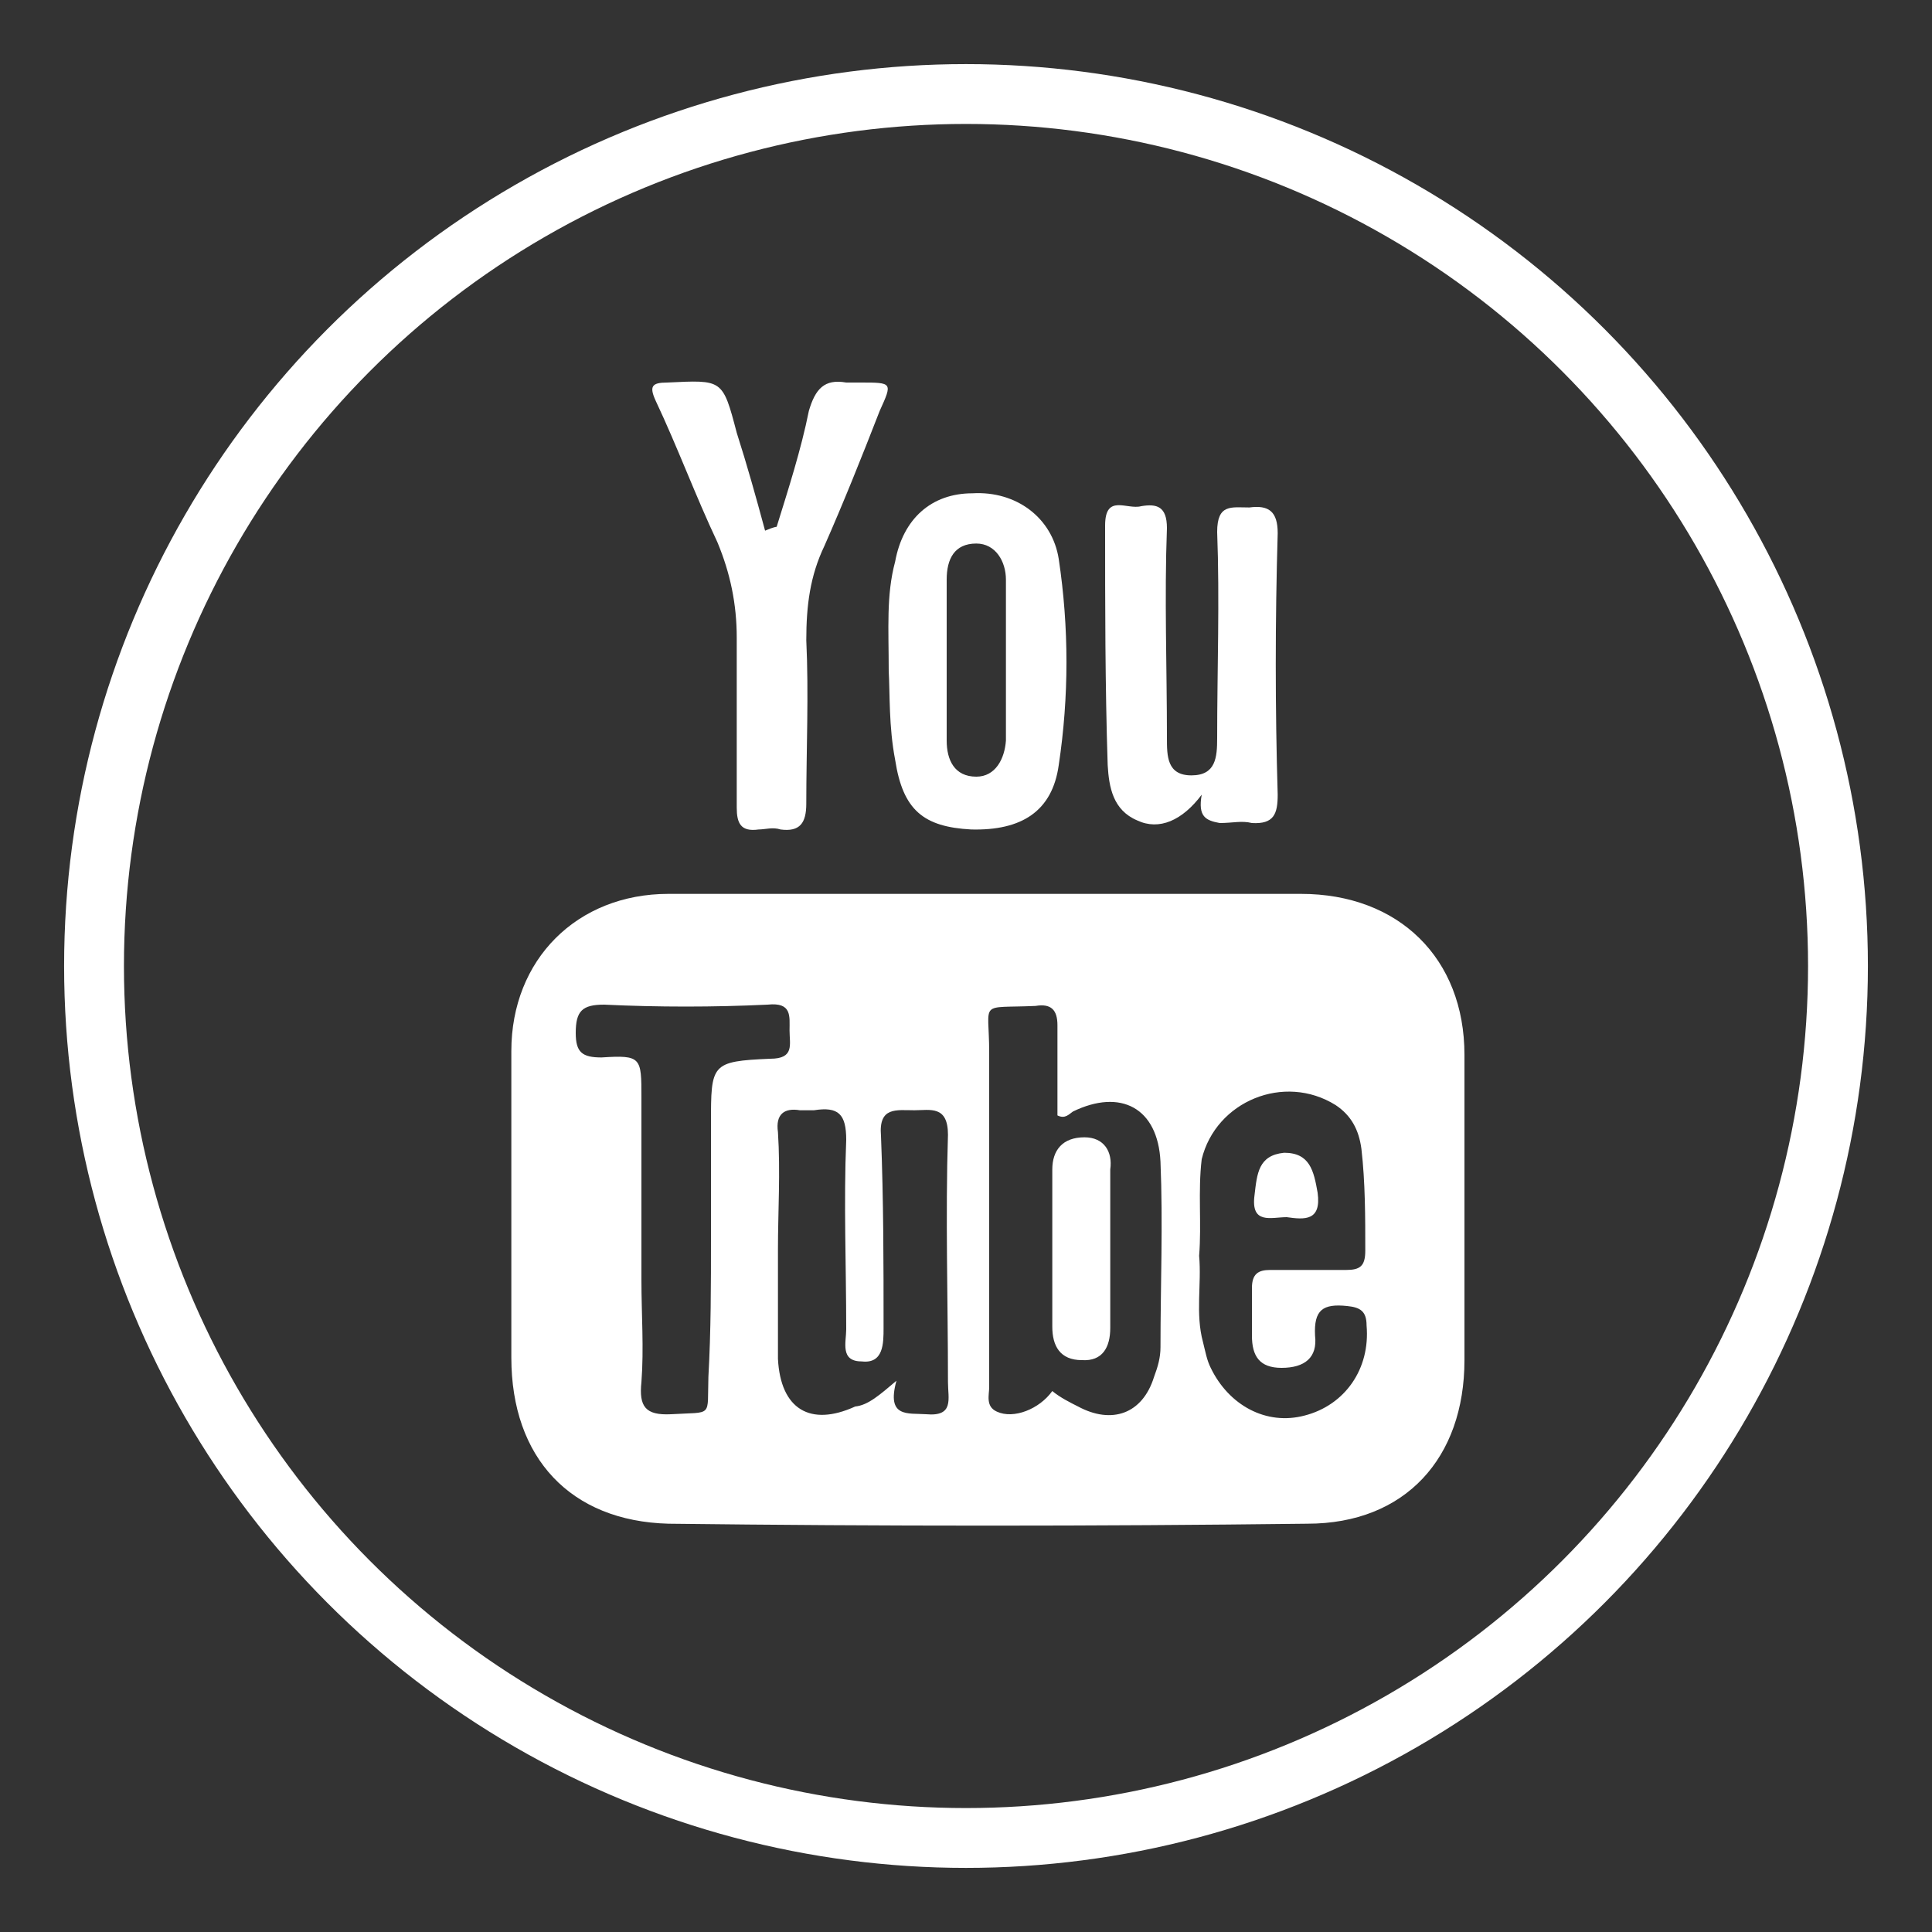 <?xml version="1.0" encoding="utf-8"?>
<!-- Generator: Adobe Illustrator 21.1.0, SVG Export Plug-In . SVG Version: 6.00 Build 0)  -->
<svg version="1.1" id="圖層_1" xmlns="http://www.w3.org/2000/svg" xmlns:xlink="http://www.w3.org/1999/xlink" x="0px" y="0px"
	 viewBox="0 0 150 150" style="enable-background:new 0 0 150 150;" xml:space="preserve">
<rect x="0" y="0" width="150" height="150" fill="#333333" stroke="none"/>
<style type="text/css">
	.st0{fill:none;stroke:#FFFFFF;stroke-width:4.646;stroke-miterlimit:10;}
	.st1{fill:#FFFFFF;}
</style>
<g>
	<circle class="st0" cx="75" cy="75" r="67.7"/>
	<g>
		<path class="st1" d="M76.7,69.4c8.1,0,16.3,0,24.3,0c7.6,0,12.7,5,12.7,12.5c0,7.9,0,15.8,0,23.7c0,7.6-4.6,12.7-12.2,12.7
			c-16.6,0.2-33,0.2-49.6,0c-7.6-0.2-12.2-5.1-12.2-12.9c0-7.9,0-16,0-23.8c0-7.1,5.1-12.2,12.2-12.2C60.3,69.4,68.5,69.4,76.7,69.4
			z M81.7,108c0.6,0.5,1.4,0.9,2,1.2c2.6,1.4,5,0.6,5.9-2.3c0.3-0.8,0.5-1.5,0.5-2.3c0-4.8,0.2-9.6,0-14.4c-0.2-4.2-3.1-5.7-6.8-3.9
			c-0.3,0.2-0.6,0.6-1.2,0.3c0-2.3,0-4.6,0-7c0-1.2-0.5-1.7-1.7-1.5c-4.5,0.2-3.6-0.5-3.6,3.6c0,1.2,0,2.5,0,3.7
			c0,7.4,0,14.9,0,22.3c0,0.6-0.3,1.5,0.6,1.9C78.7,110.2,80.7,109.4,81.7,108z M69.6,107.2c-0.8,2.9,0.9,2.5,2.3,2.6
			c2.2,0.2,1.7-1.2,1.7-2.5c0-6.3-0.2-12.9,0-19.2c0-2.3-1.4-1.9-2.6-1.9c-1.4,0-2.8-0.3-2.6,2c0.2,5,0.2,9.9,0.2,14.9
			c0,1.2,0,2.8-1.7,2.6c-1.7,0-1.2-1.5-1.2-2.5c0-5-0.2-9.8,0-14.7c0-2-0.6-2.6-2.5-2.3c-0.3,0-0.8,0-1.1,0
			c-1.2-0.2-1.9,0.3-1.7,1.7c0.2,3.1,0,6.2,0,9.1c0,2.8,0,5.7,0,8.5c0.2,3.9,2.5,5.3,6,3.7C67.4,109.1,68.3,108.3,69.6,107.2z
			 M93.1,97.5c0.2,2.2-0.3,4.5,0.3,6.7c0.2,0.8,0.3,1.4,0.6,2c1.4,2.9,4.3,4.5,7.3,3.7c3.1-0.8,5.1-3.6,4.8-7c0-1.1-0.5-1.4-1.5-1.5
			c-1.9-0.2-2.6,0.3-2.5,2.3c0.2,1.7-0.8,2.5-2.6,2.5c-1.7,0-2.3-0.9-2.3-2.5c0-1.2,0-2.5,0-3.7c0-1.1,0.5-1.4,1.4-1.4
			c2,0,3.9,0,5.9,0c1.1,0,1.5-0.3,1.5-1.5c0-2.6,0-5.3-0.3-7.9c-0.2-1.5-0.8-2.6-2-3.4c-4-2.5-9.3-0.3-10.4,4.2
			C93,92.5,93.3,95,93.1,97.5z M55.2,96.2c0-2.9,0-6,0-9c0-4.6,0-4.8,4.6-5c1.9,0,1.5-1.1,1.5-2.2c0-1.1,0.2-2.2-1.7-2
			c-4.2,0.2-8.5,0.2-12.7,0c-1.7,0-2.2,0.5-2.2,2.2c0,1.5,0.5,1.9,2,1.9c3.1-0.2,3.1,0,3.1,3.1c0,4.8,0,9.4,0,14.2
			c0,2.6,0.2,5.3,0,7.9c-0.2,1.9,0.3,2.6,2.3,2.5c3.3-0.2,2.8,0.3,2.9-2.9C55.2,103.3,55.2,99.8,55.2,96.2z"/>
		<path class="st1" d="M60.3,40.9c0.9-2.9,1.9-6,2.5-9c0.5-1.7,1.2-2.5,2.9-2.2c0.3,0,0.8,0,1.1,0c2.5,0,2.5,0,1.5,2.2
			c-1.4,3.6-2.8,7.1-4.3,10.5c-1.1,2.3-1.4,4.6-1.4,7.3c0.2,4.2,0,8.5,0,12.7c0,1.5-0.5,2.2-2,2c-0.6-0.2-1.2,0-1.7,0
			c-1.4,0.2-1.7-0.5-1.7-1.7c0-4.3,0-8.8,0-13.2c0-2.6-0.5-5-1.5-7.4c-1.7-3.6-3.1-7.4-4.8-11c-0.5-1.1-0.3-1.4,0.9-1.4
			c4.3-0.2,4.3-0.3,5.4,3.9c0.8,2.5,1.5,5,2.2,7.6C60.1,40.9,60.3,40.9,60.3,40.9z"/>
		<path class="st1" d="M93.3,61.7c-1.5,2-3.3,2.8-5,2c-1.9-0.8-2.2-2.6-2.3-4.3c-0.2-6.2-0.2-12.4-0.2-18.6c0-2.5,1.7-1.2,2.8-1.5
			c1.2-0.2,2,0,2,1.7c-0.2,5.4,0,10.8,0,16.3c0,1.4,0,2.9,1.9,2.9c1.9,0,2-1.4,2-2.9c0-5.3,0.2-10.7,0-16c0-2.2,1.1-1.9,2.5-1.9
			c1.5-0.2,2.2,0.3,2.2,2C99,48.2,99,55,99.2,61.7c0,1.5-0.3,2.3-2,2.2c-0.8-0.2-1.5,0-2.5,0C93.6,63.7,93,63.4,93.3,61.7z"/>
		<path class="st1" d="M69,52.1c0-3.3-0.2-5.9,0.5-8.5c0.6-3.3,2.8-5.3,6-5.3c3.4-0.2,6.2,1.9,6.7,5.1c0.8,5.3,0.8,10.7,0,16
			c-0.5,3.6-2.9,5.1-6.8,5c-3.7-0.2-5.3-1.5-5.9-5.4C69,56.4,69.1,53.9,69,52.1z M73.5,51.3c0,2,0,4,0,6.2c0,1.5,0.6,2.8,2.3,2.8
			c1.5,0,2.2-1.4,2.3-2.8c0-4.2,0-8.4,0-12.5c0-1.4-0.8-2.8-2.3-2.8c-1.7,0-2.3,1.2-2.3,2.8C73.5,47.3,73.5,49.3,73.5,51.3z"/>
		<path class="st1" d="M86.2,97.1c0,2,0,4,0,6c0,1.5-0.6,2.6-2.2,2.5c-1.7,0-2.3-1.1-2.3-2.6c0-4,0-8.2,0-12.2
			c0-1.5,0.8-2.5,2.5-2.5c1.5,0,2.2,1.1,2,2.5C86.2,93.1,86.2,95.1,86.2,97.1z"/>
		<path class="st1" d="M99.9,94.5c-1.2,0-2.8,0.6-2.5-1.7c0.2-1.7,0.3-3.1,2.3-3.3c2,0,2.3,1.4,2.6,3.1
			C102.6,94.8,101.3,94.7,99.9,94.5z"/>
	</g>
</g>
</svg>
